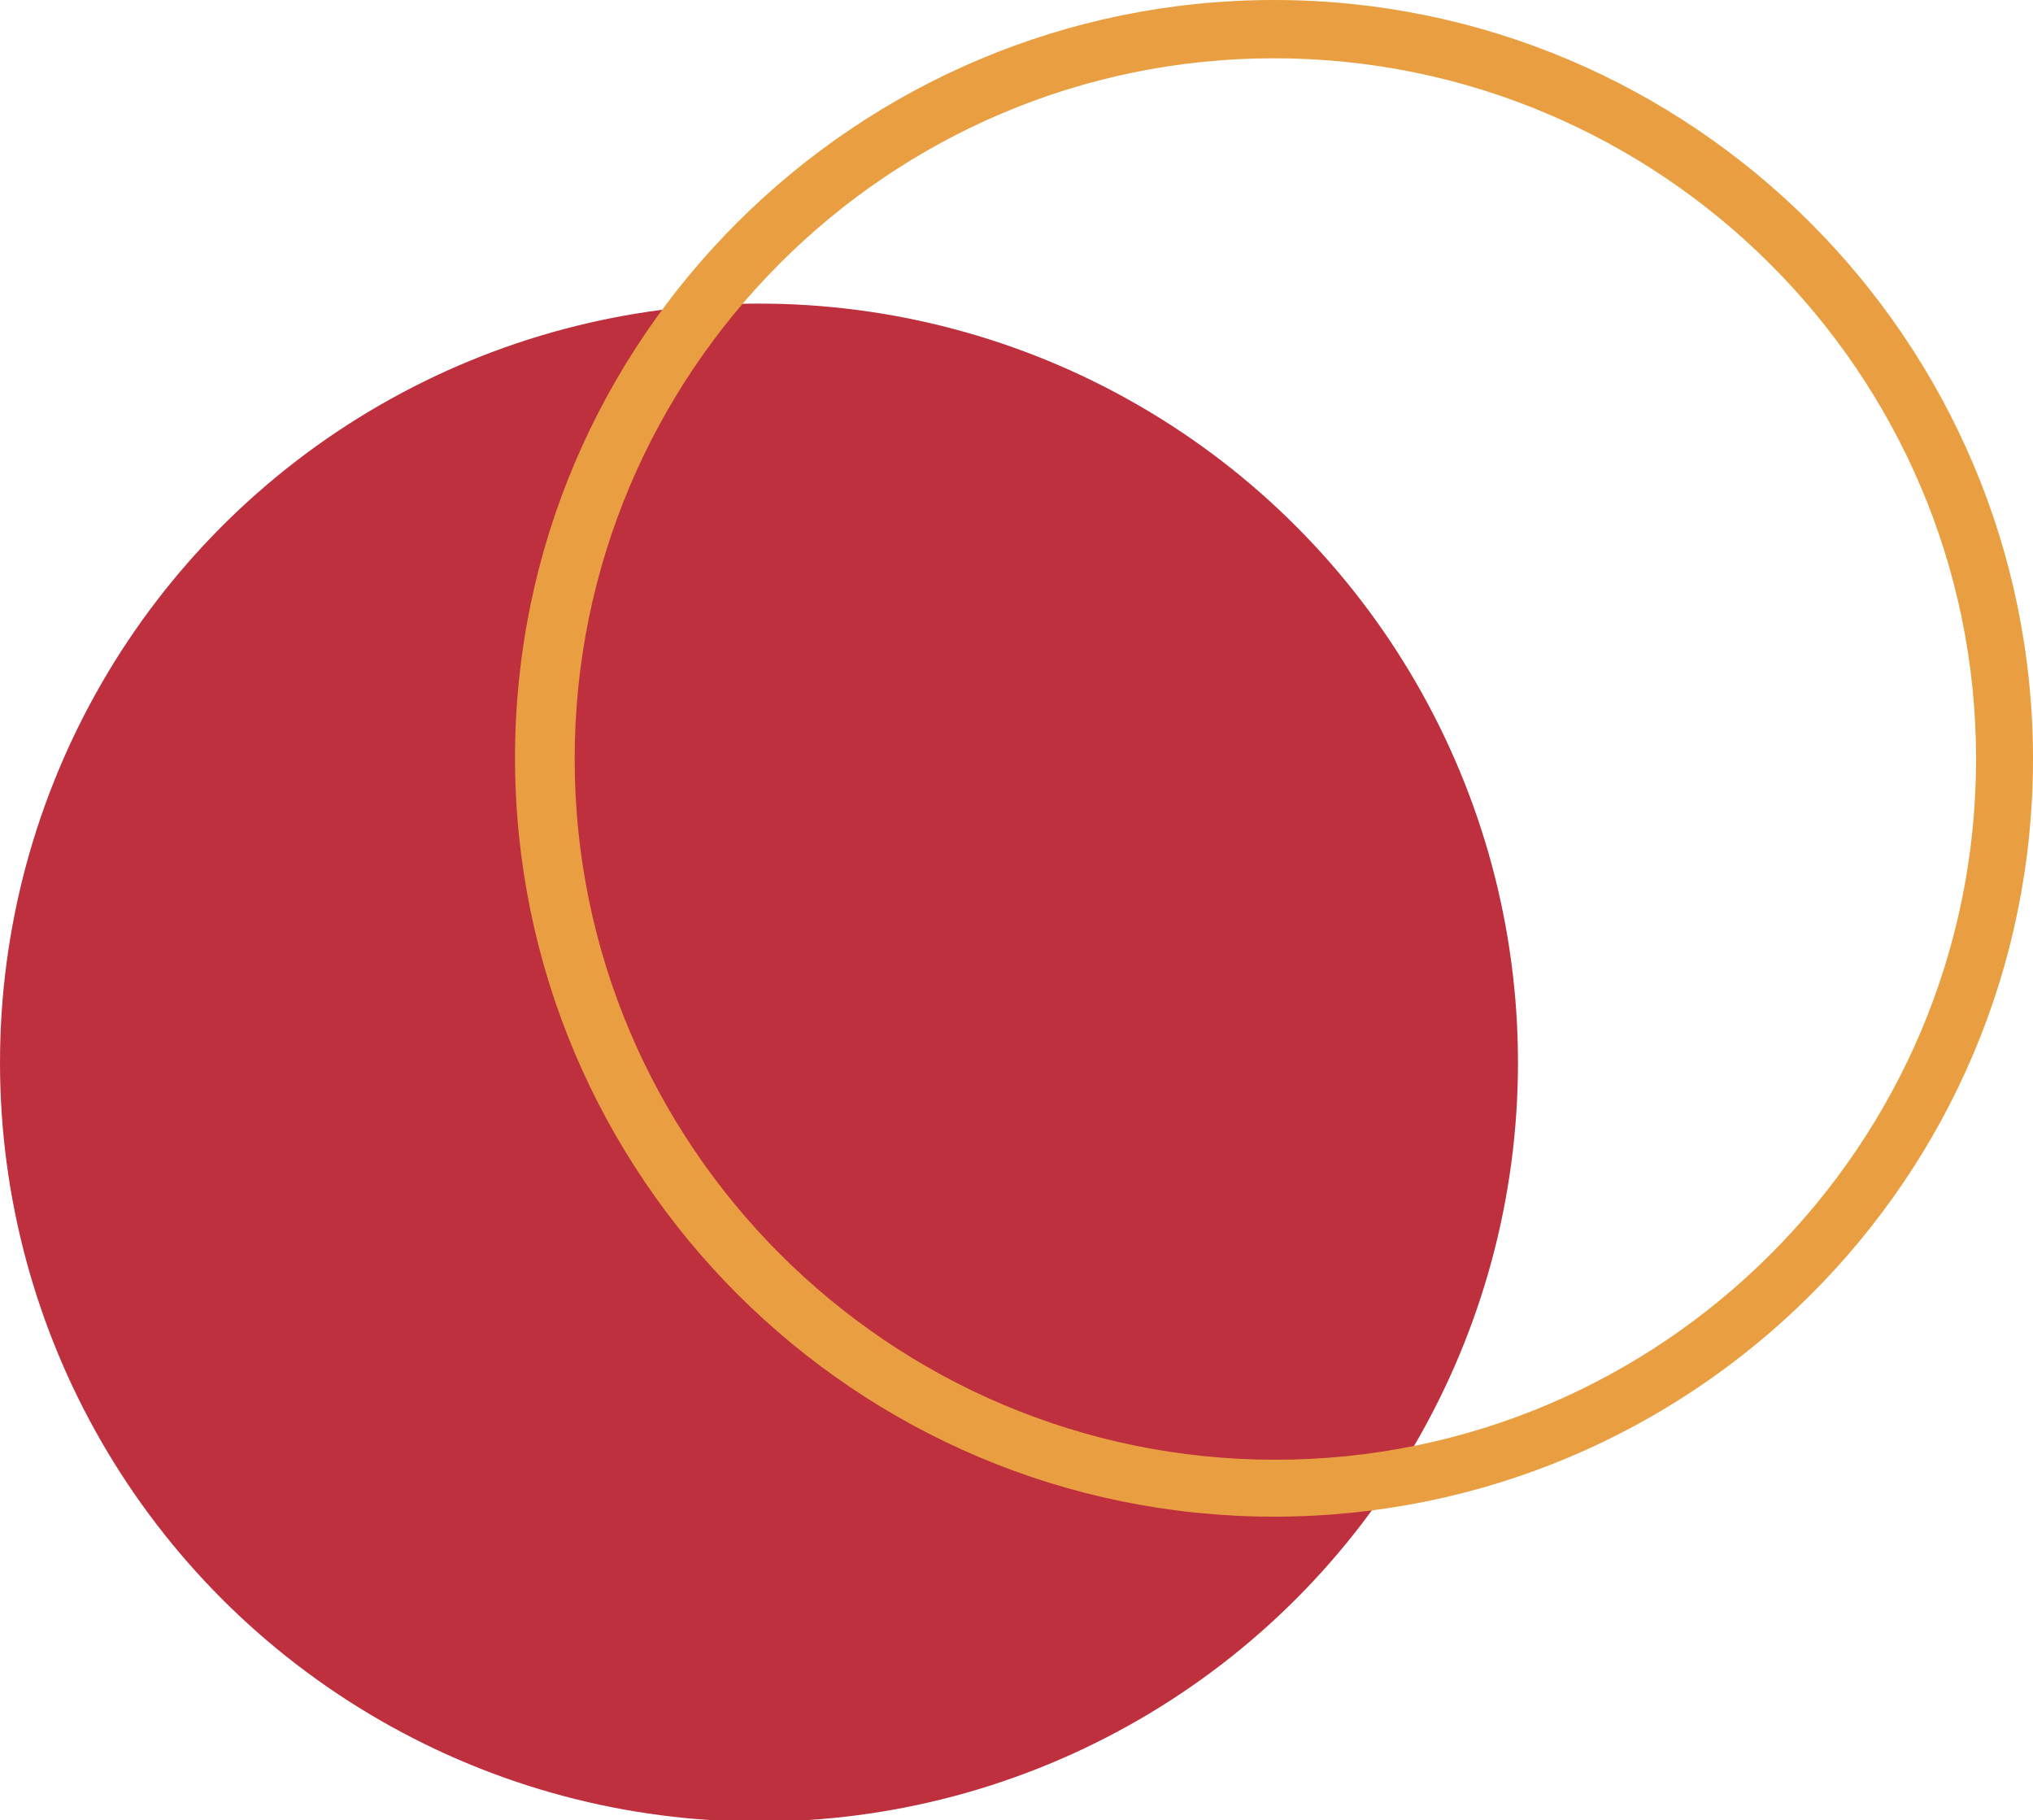 <?xml version="1.0" encoding="utf-8"?>
<!-- Generator: Adobe Illustrator 24.0.1, SVG Export Plug-In . SVG Version: 6.00 Build 0)  -->
<svg xmlns="http://www.w3.org/2000/svg" xmlns:xlink="http://www.w3.org/1999/xlink" x="0px" y="0px" viewBox="0 0 150 134.3" style="enable-background:new 0 0 150 134.3;" xml:space="preserve">
<g>
	<circle style="fill:#BE303E;" cx="56" cy="78.4" r="56" />
	<g>
		<path style="fill:#E99F41;" d="M94,111.9c-30.9,0-56-25.1-56-56S63.2,0,94,0s56,25.1,56,56S124.9,111.9,94,111.9z M94,4.3    C65.5,4.3,42.4,27.5,42.4,56s23.2,51.7,51.7,51.7c28.5,0,51.7-23.2,51.7-51.7S122.5,4.3,94,4.3z" />
	</g>
</g>
</svg>
